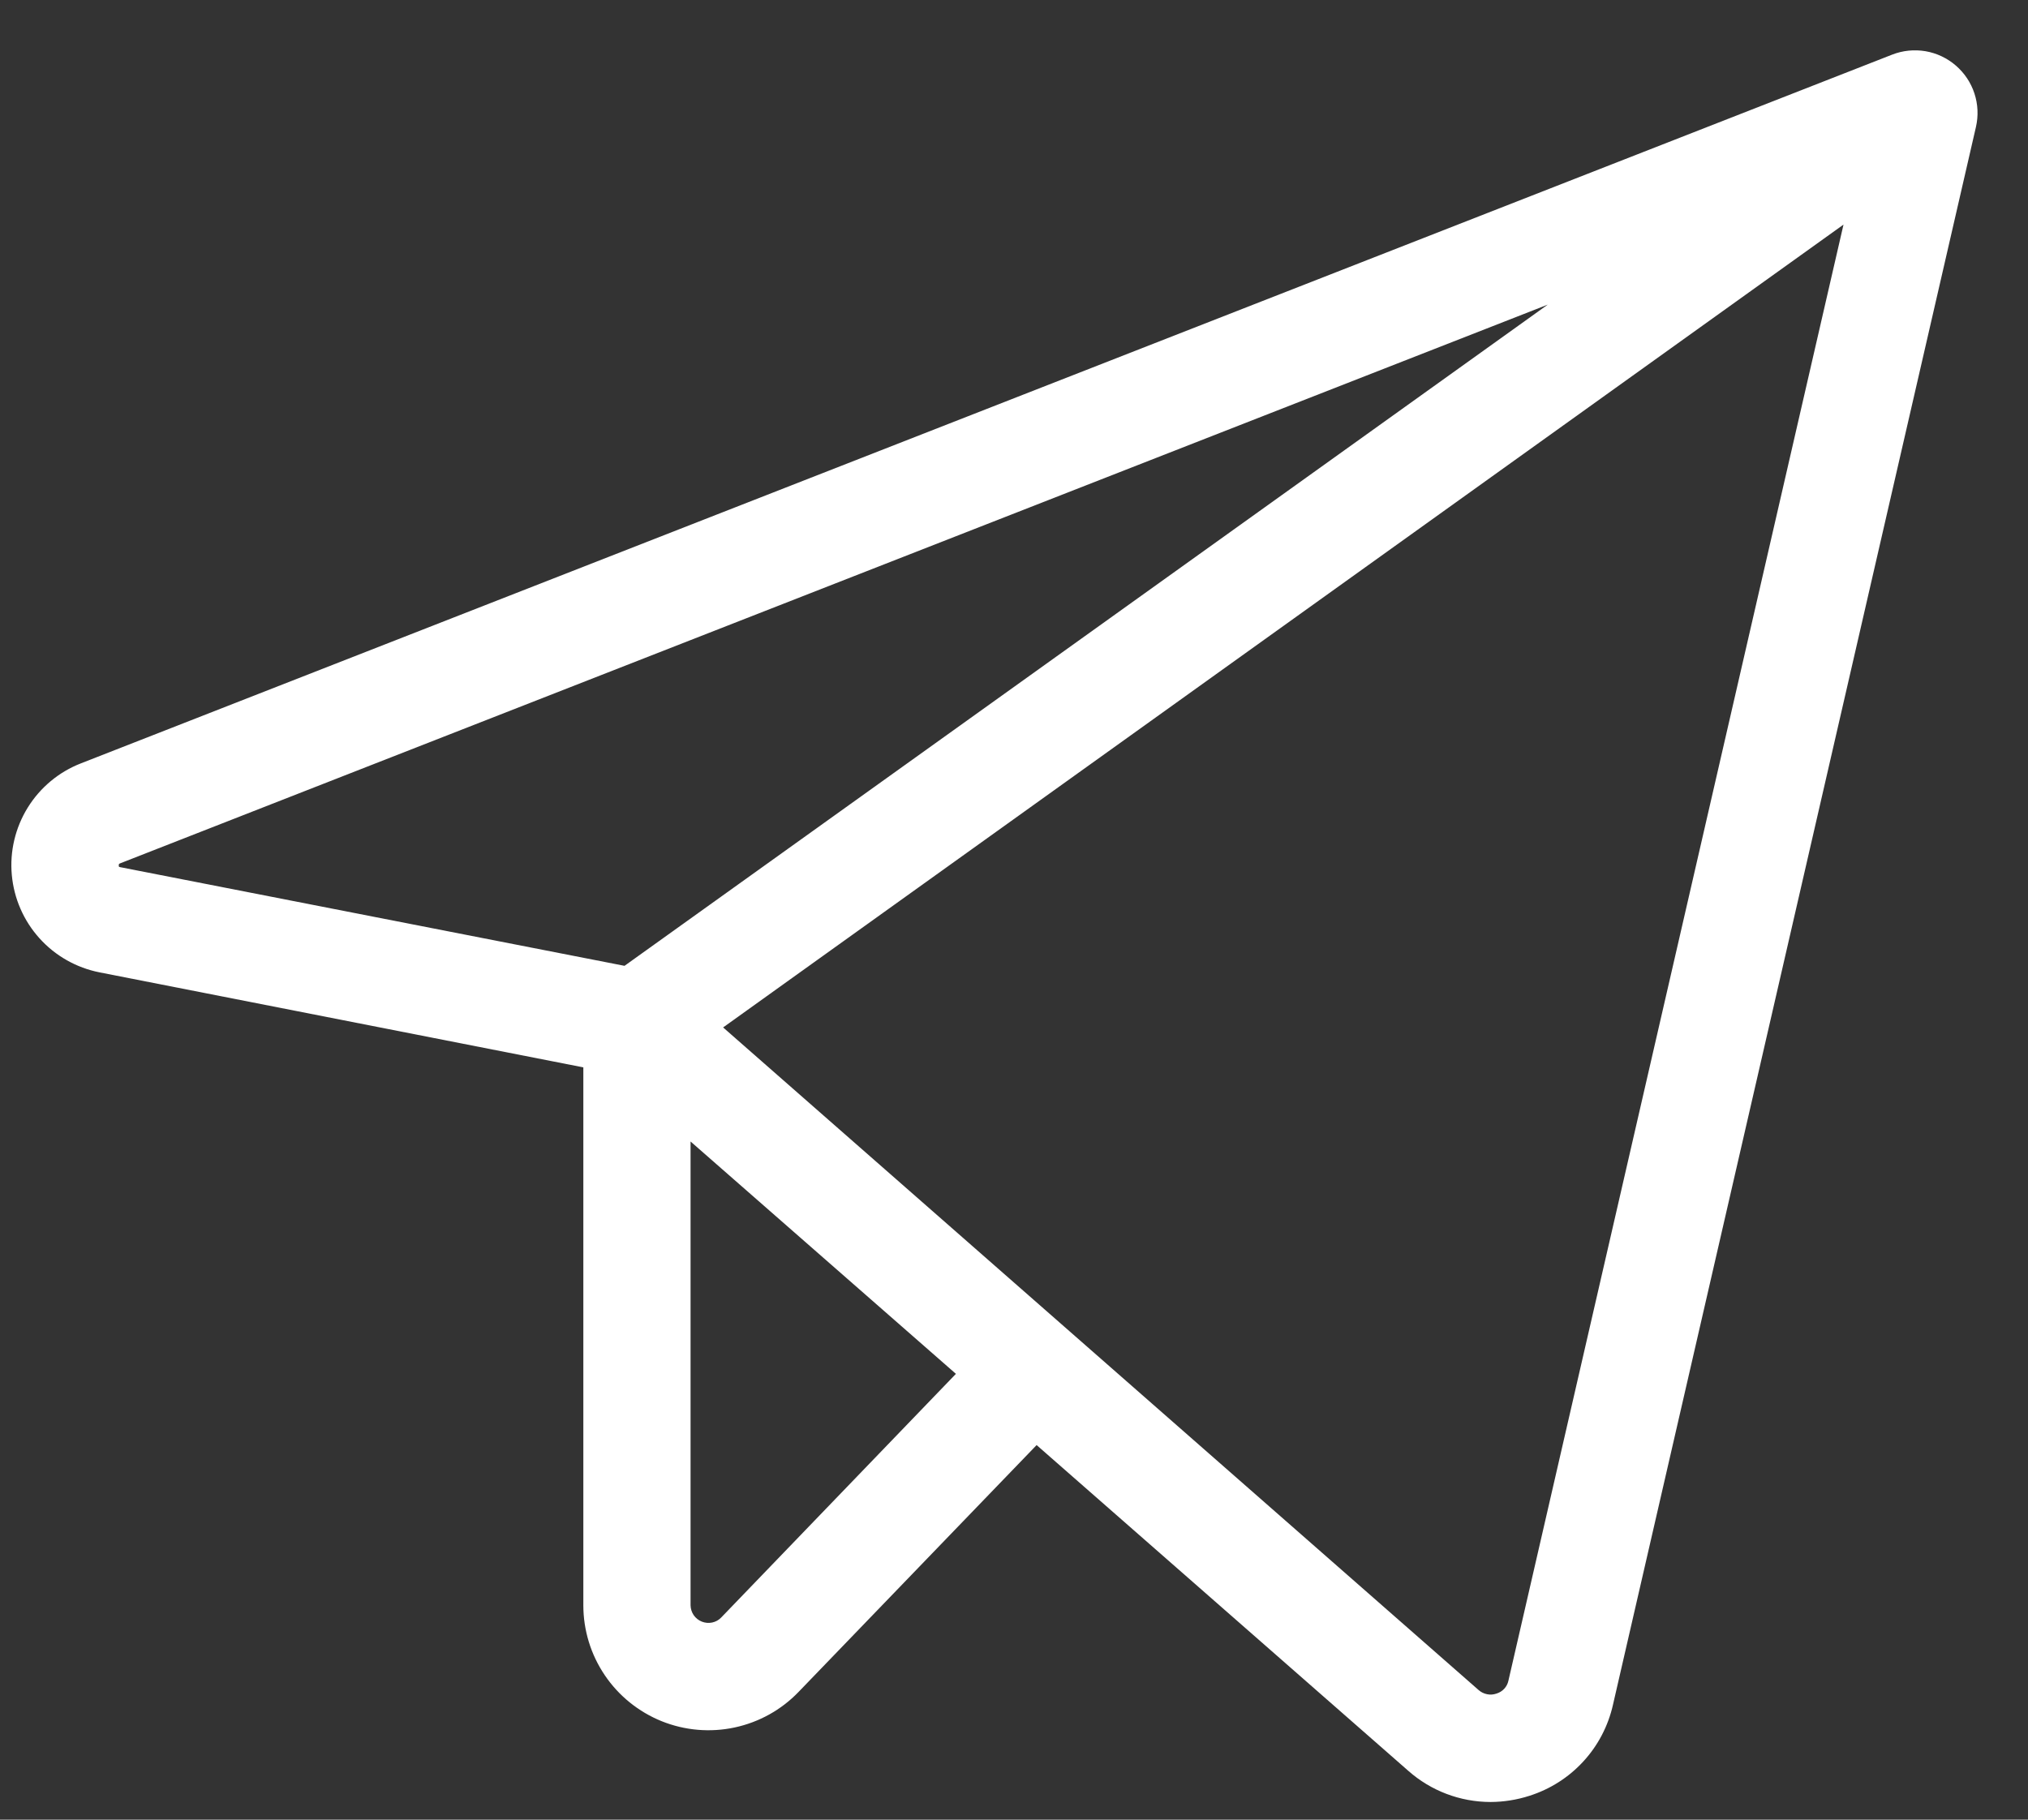 <?xml version="1.0" encoding="UTF-8"?>
<svg xmlns="http://www.w3.org/2000/svg" width="39" height="35" viewBox="0 0 39 35" fill="none">
  <rect x="0" y="0" width="39" height="35" fill="#333333" stroke="none"/>
  <path d="M37.612 1.261C37.447 1.118 37.245 1.022 37.029 0.985C36.813 0.949 36.591 0.971 36.387 1.051L1.555 14.683C1.131 14.848 0.773 15.147 0.533 15.534C0.294 15.921 0.186 16.375 0.227 16.828C0.268 17.281 0.454 17.709 0.759 18.047C1.063 18.385 1.469 18.615 1.916 18.703L11.218 20.53V30.875C11.218 31.355 11.361 31.823 11.63 32.221C11.898 32.618 12.279 32.926 12.724 33.106C13.169 33.285 13.657 33.327 14.126 33.227C14.595 33.127 15.024 32.889 15.356 32.544L19.935 27.795L27.082 34.06C27.518 34.446 28.08 34.659 28.663 34.66C28.917 34.659 29.17 34.619 29.412 34.541C29.809 34.415 30.166 34.188 30.448 33.881C30.73 33.575 30.926 33.199 31.018 32.793L37.999 2.442C38.048 2.228 38.038 2.006 37.97 1.798C37.902 1.589 37.778 1.404 37.612 1.261ZM2.289 16.673C2.282 16.655 2.282 16.636 2.289 16.618C2.296 16.612 2.305 16.607 2.315 16.604L29.765 5.859L12.01 18.577L2.315 16.68L2.289 16.673ZM13.871 31.11C13.824 31.16 13.763 31.194 13.696 31.208C13.63 31.222 13.56 31.216 13.497 31.191C13.433 31.166 13.379 31.122 13.34 31.066C13.302 31.01 13.281 30.943 13.28 30.875V21.956L18.383 26.425L13.871 31.11ZM29.008 32.327C28.996 32.385 28.968 32.439 28.927 32.483C28.887 32.526 28.835 32.558 28.778 32.575C28.72 32.595 28.657 32.6 28.597 32.587C28.536 32.575 28.48 32.547 28.434 32.506L13.906 19.762L35.452 4.32L29.008 32.327Z" fill="white"></path>
</svg>
